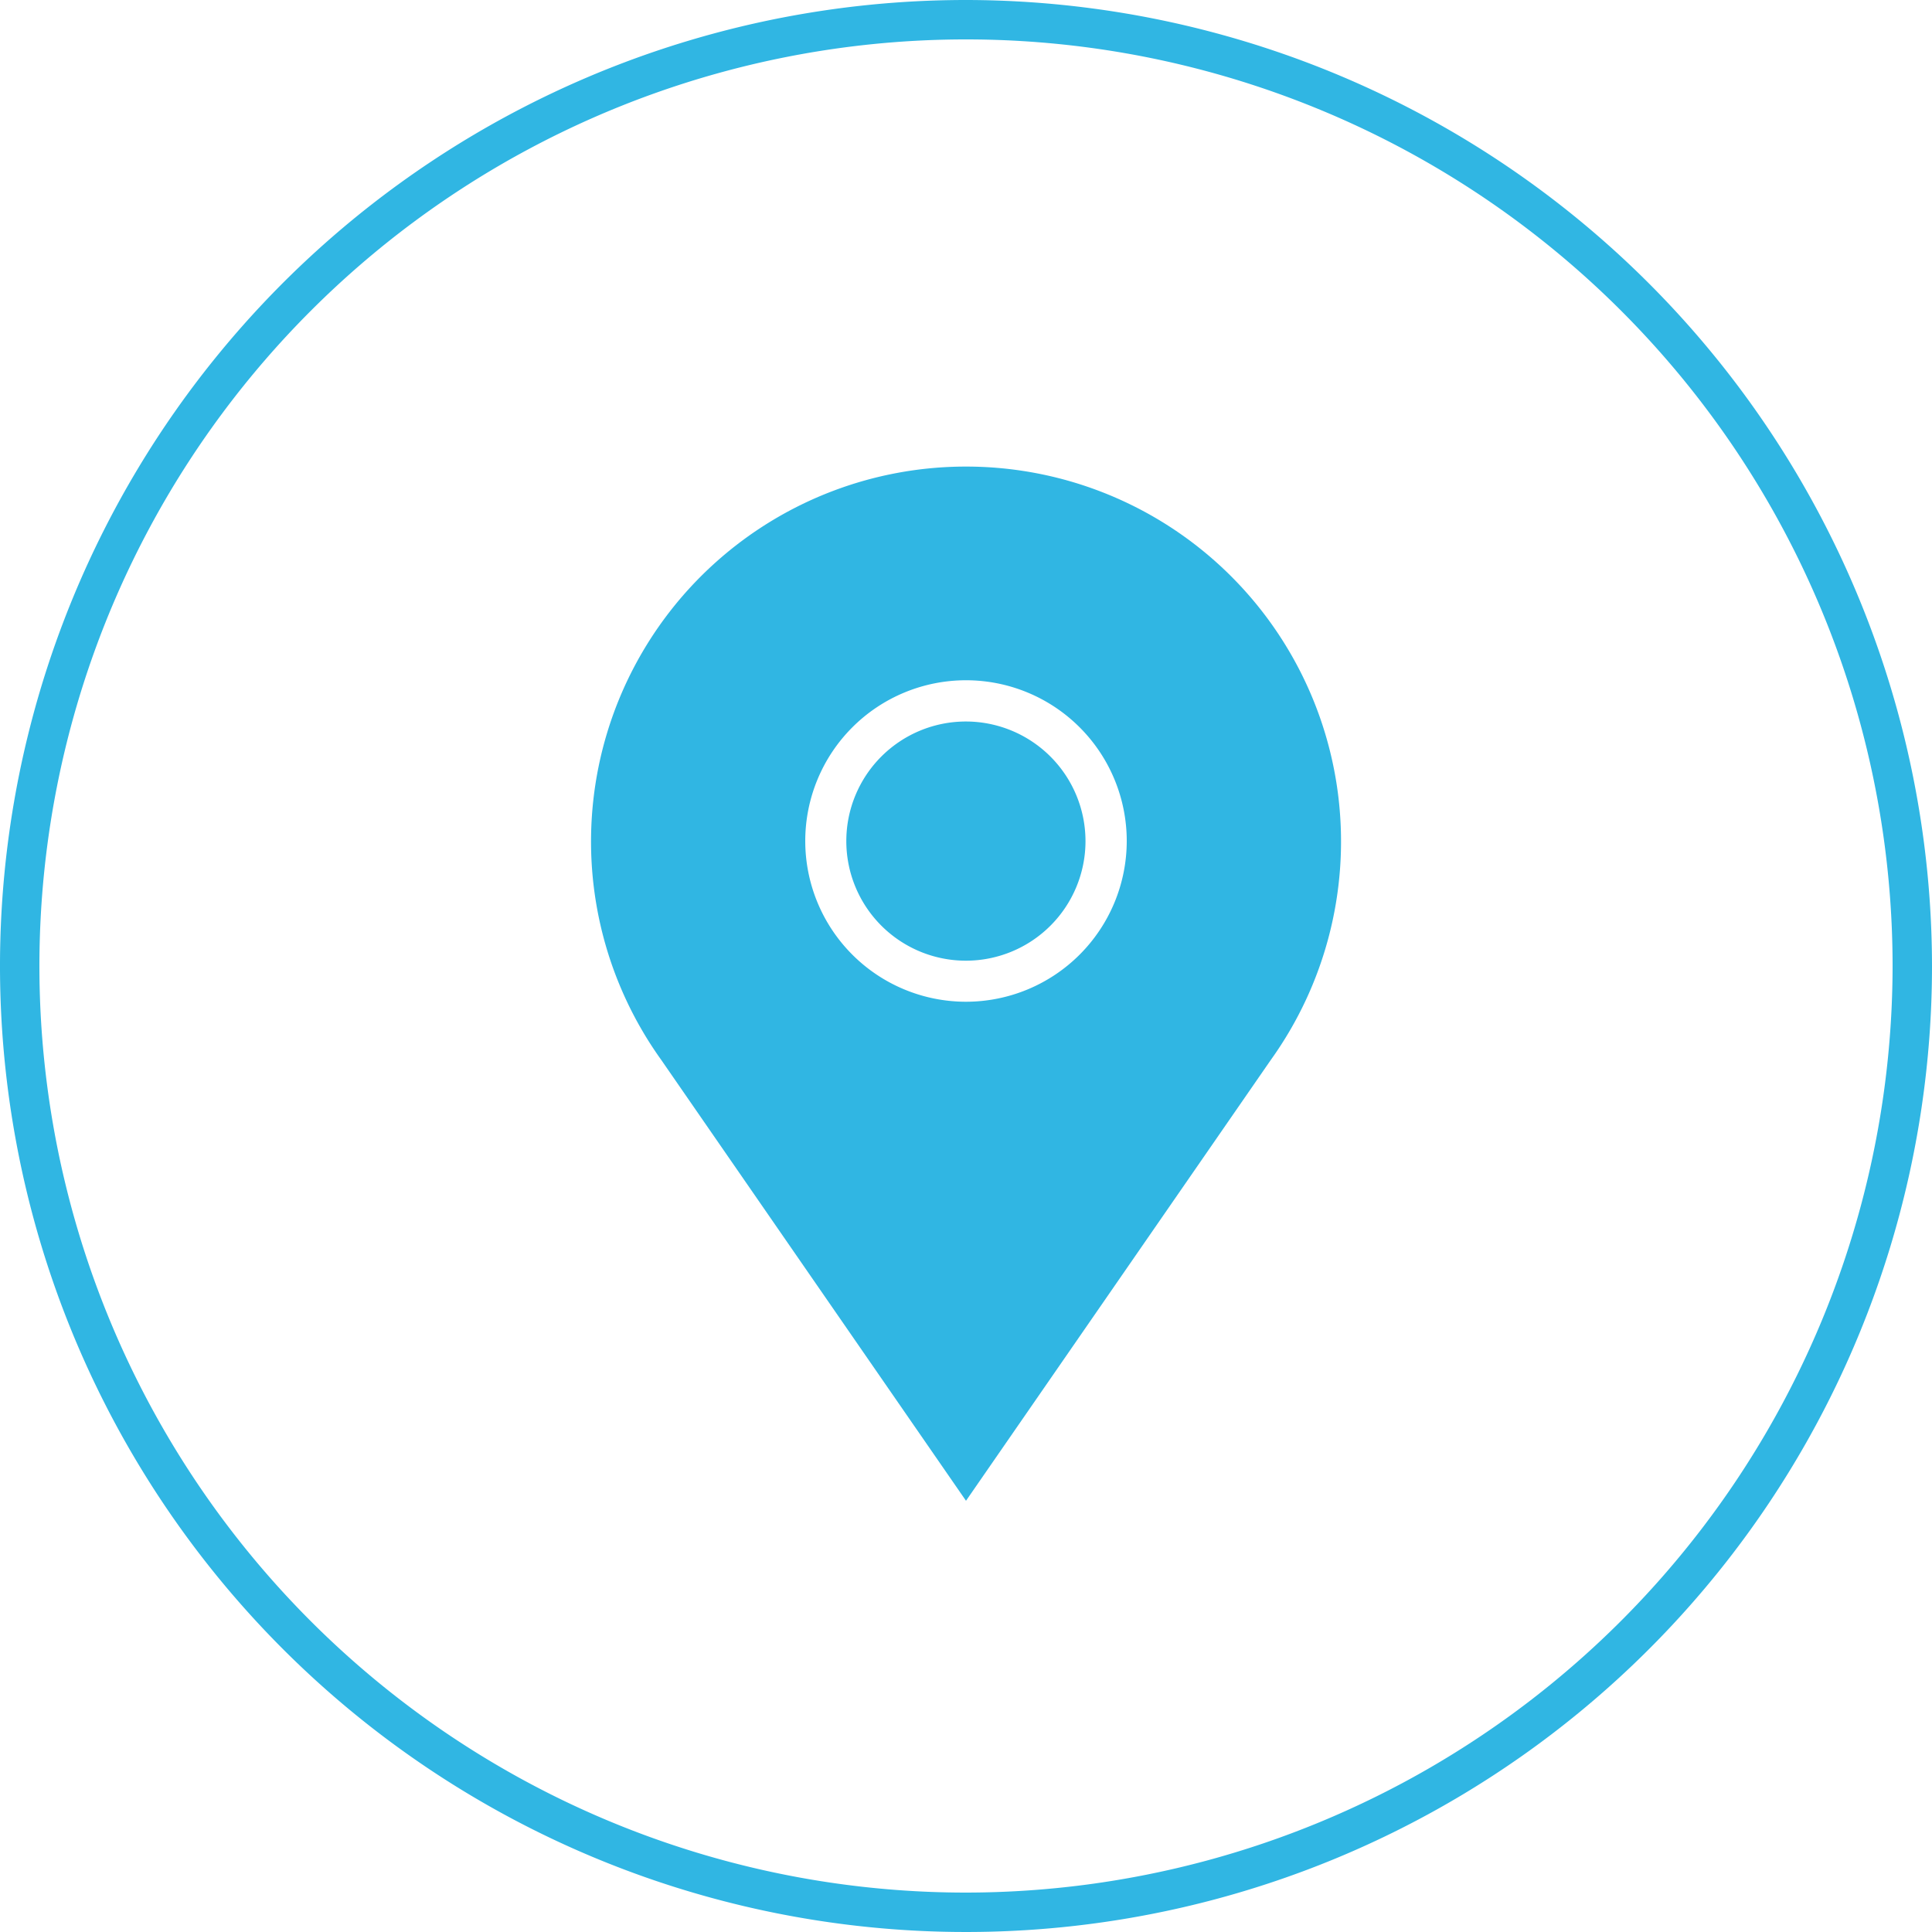 <svg id="Layer_1" data-name="Layer 1" xmlns="http://www.w3.org/2000/svg" viewBox="0 0 200 200"><defs><style>.cls-1{fill:#30b6e3;}</style></defs><title>Icon_PS_LT_Pin_Location</title><path class="cls-1" d="M100,0A100,100,0,1,0,200,100,100.11,100.11,0,0,0,100,0Zm0,195.92A95.92,95.92,0,1,1,195.92,100,96,96,0,0,1,100,195.92Z"/><path class="cls-1" d="M100,74.69a12.38,12.38,0,1,0,12.37,12.37A12.39,12.39,0,0,0,100,74.69Z"/><path class="cls-1" d="M100,48.3a38.81,38.81,0,0,0-31.55,61.42L100,155.36l31.55-45.63A38.81,38.81,0,0,0,100,48.3Zm0,55.4a16.64,16.64,0,1,1,16.64-16.64A16.65,16.65,0,0,1,100,103.7Z"/></svg>